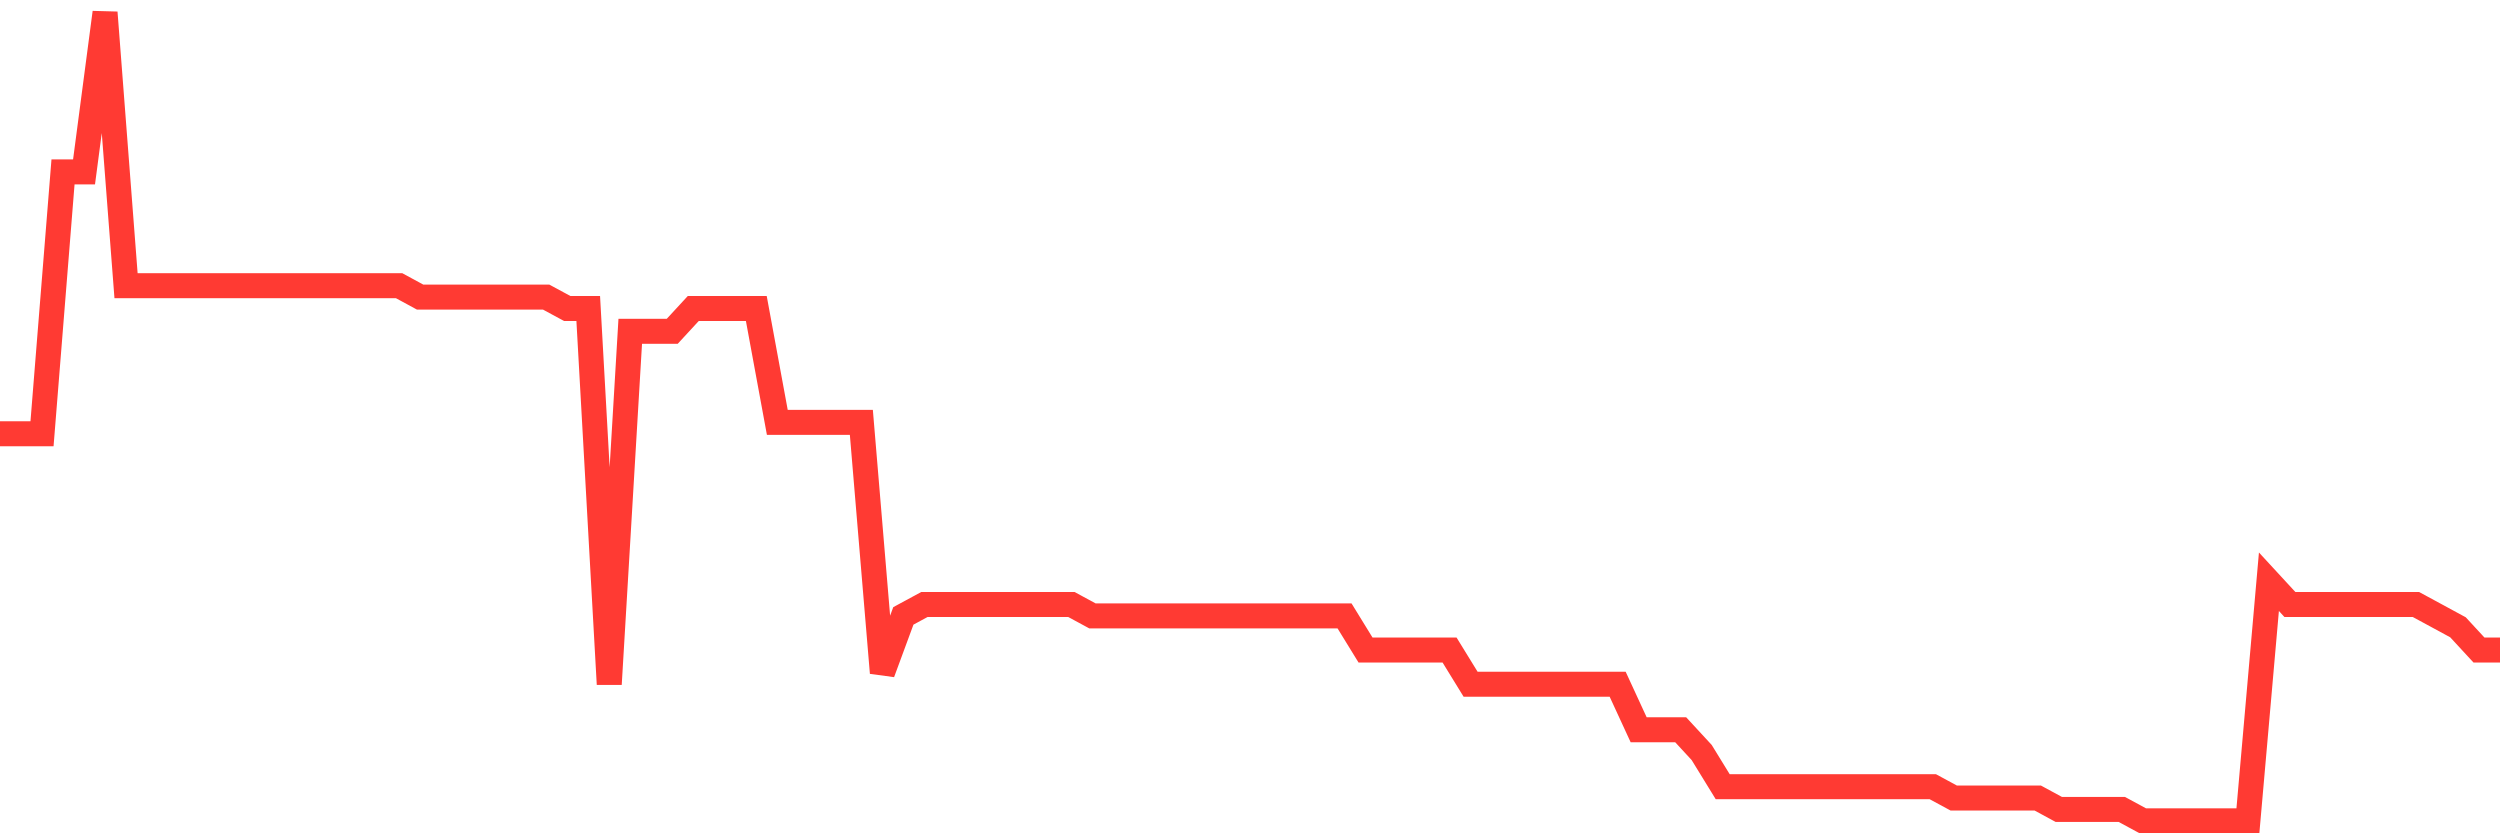 <svg
  xmlns="http://www.w3.org/2000/svg"
  xmlns:xlink="http://www.w3.org/1999/xlink"
  width="120"
  height="40"
  viewBox="0 0 120 40"
  preserveAspectRatio="none"
>
  <polyline
    points="0,20.82 1.008,20.82 2.017,20.82 3.025,8.251 4.034,8.251 5.042,0.6 6.05,13.715 7.059,13.715 8.067,13.715 9.076,13.715 10.084,13.715 11.092,13.715 12.101,13.715 13.109,13.715 14.118,13.715 15.126,13.715 16.134,13.715 17.143,13.715 18.151,13.715 19.16,13.715 20.168,14.262 21.176,14.262 22.185,14.262 23.193,14.262 24.202,14.262 25.21,14.262 26.218,14.262 27.227,14.808 28.235,14.808 29.244,32.842 30.252,15.901 31.261,15.901 32.269,15.901 33.277,14.808 34.286,14.808 35.294,14.808 36.303,14.808 37.311,20.273 38.319,20.273 39.328,20.273 40.336,20.273 41.345,20.273 42.353,32.296 43.361,29.563 44.37,29.017 45.378,29.017 46.387,29.017 47.395,29.017 48.403,29.017 49.412,29.017 50.42,29.017 51.429,29.017 52.437,29.563 53.445,29.563 54.454,29.563 55.462,29.563 56.471,29.563 57.479,29.563 58.487,29.563 59.496,29.563 60.504,29.563 61.513,29.563 62.521,29.563 63.529,29.563 64.538,29.563 65.546,31.203 66.555,31.203 67.563,31.203 68.571,31.203 69.58,31.203 70.588,32.842 71.597,32.842 72.605,32.842 73.613,32.842 74.622,32.842 75.63,32.842 76.639,32.842 77.647,32.842 78.655,35.028 79.664,35.028 80.672,35.028 81.681,36.121 82.689,37.761 83.697,37.761 84.706,37.761 85.714,37.761 86.723,37.761 87.731,37.761 88.739,37.761 89.748,37.761 90.756,37.761 91.765,37.761 92.773,37.761 93.782,38.307 94.79,38.307 95.798,38.307 96.807,38.307 97.815,38.307 98.824,38.854 99.832,38.854 100.84,38.854 101.849,38.854 102.857,39.4 103.866,39.4 104.874,39.4 105.882,39.4 106.891,39.4 107.899,39.4 108.908,27.924 109.916,29.017 110.924,29.017 111.933,29.017 112.941,29.017 113.95,29.017 114.958,29.017 115.966,29.017 116.975,29.563 117.983,30.11 118.992,31.203 120,31.203"
    fill="none"
    stroke="#ff3a33"
    stroke-width="1.2"
  >
  </polyline>
</svg>